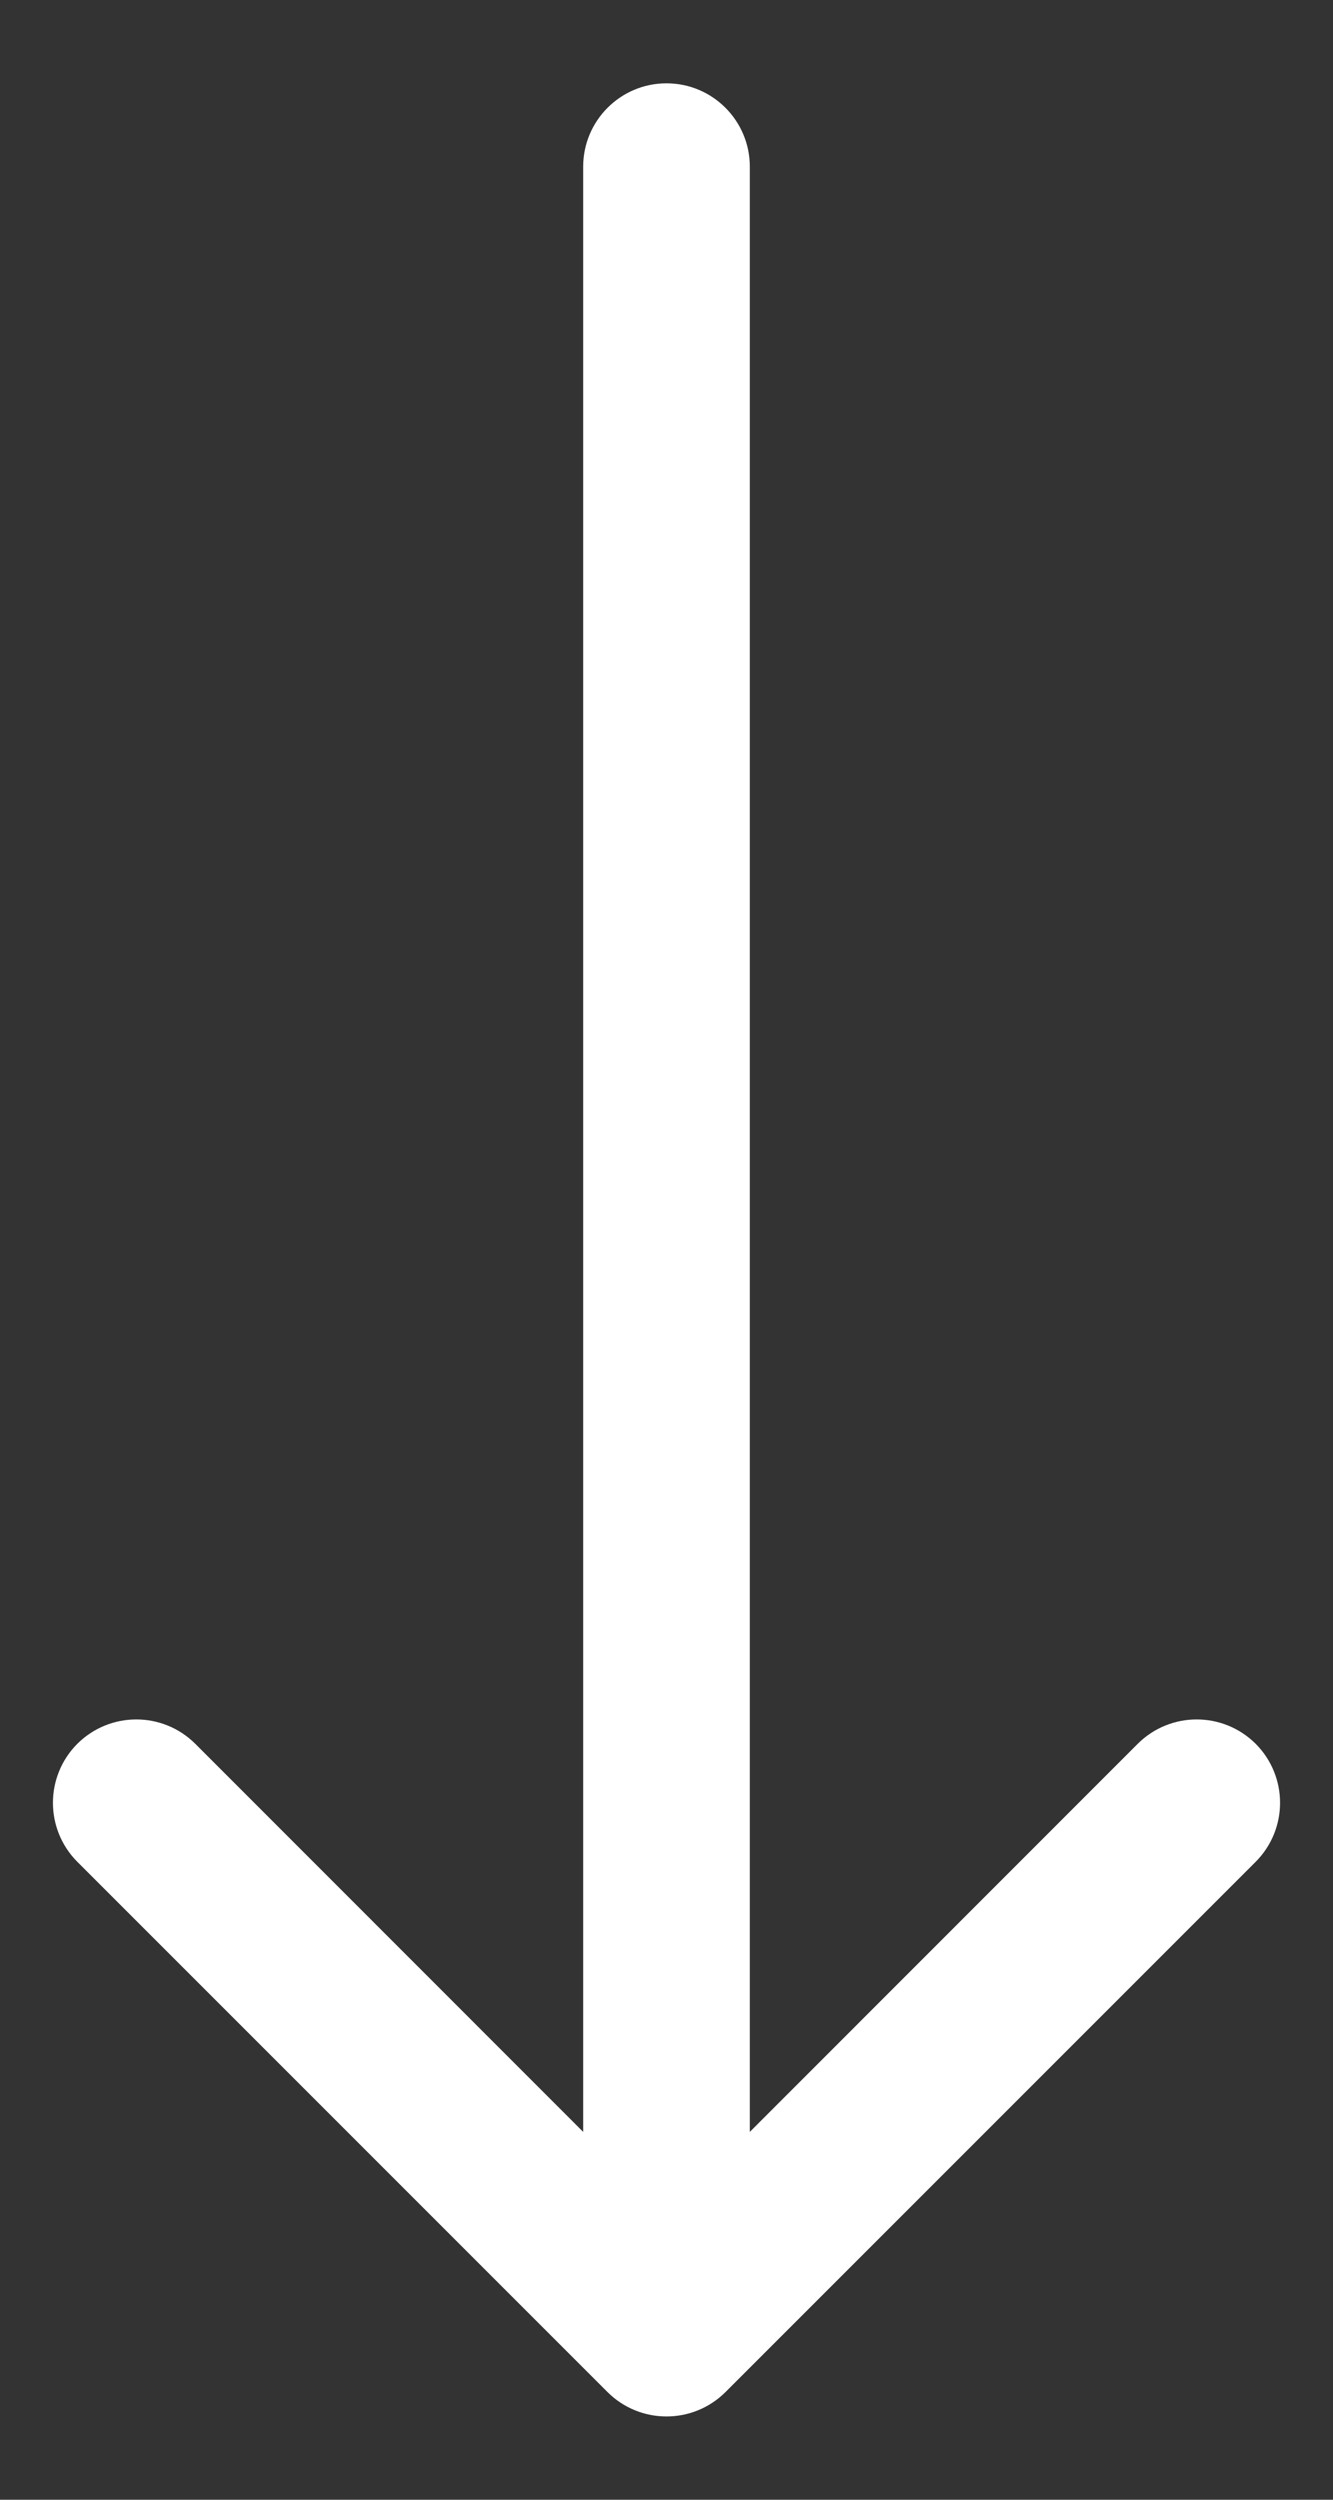 <svg
  xmlns="http://www.w3.org/2000/svg"
  width="8"
  height="15"
  viewBox="0 0 8 15"
  fill="none"
>
  <rect x="0" y="0" width="8" height="15" fill="#333333" stroke="none"/>
  <path
    d="M4.5 1C4.5 0.724 4.276 0.5 4 0.5C3.724 0.5 3.5 0.724 3.5 1H4H4.5ZM3.646 14.354C3.842 14.549 4.158 14.549 4.354 14.354L7.536 11.172C7.731 10.976 7.731 10.66 7.536 10.464C7.34 10.269 7.024 10.269 6.828 10.464L4 13.293L1.172 10.464C0.976 10.269 0.66 10.269 0.464 10.464C0.269 10.66 0.269 10.976 0.464 11.172L3.646 14.354ZM4 1H3.5L3.5 14H4H4.5L4.5 1H4Z"
    fill="white"
  />
</svg>

